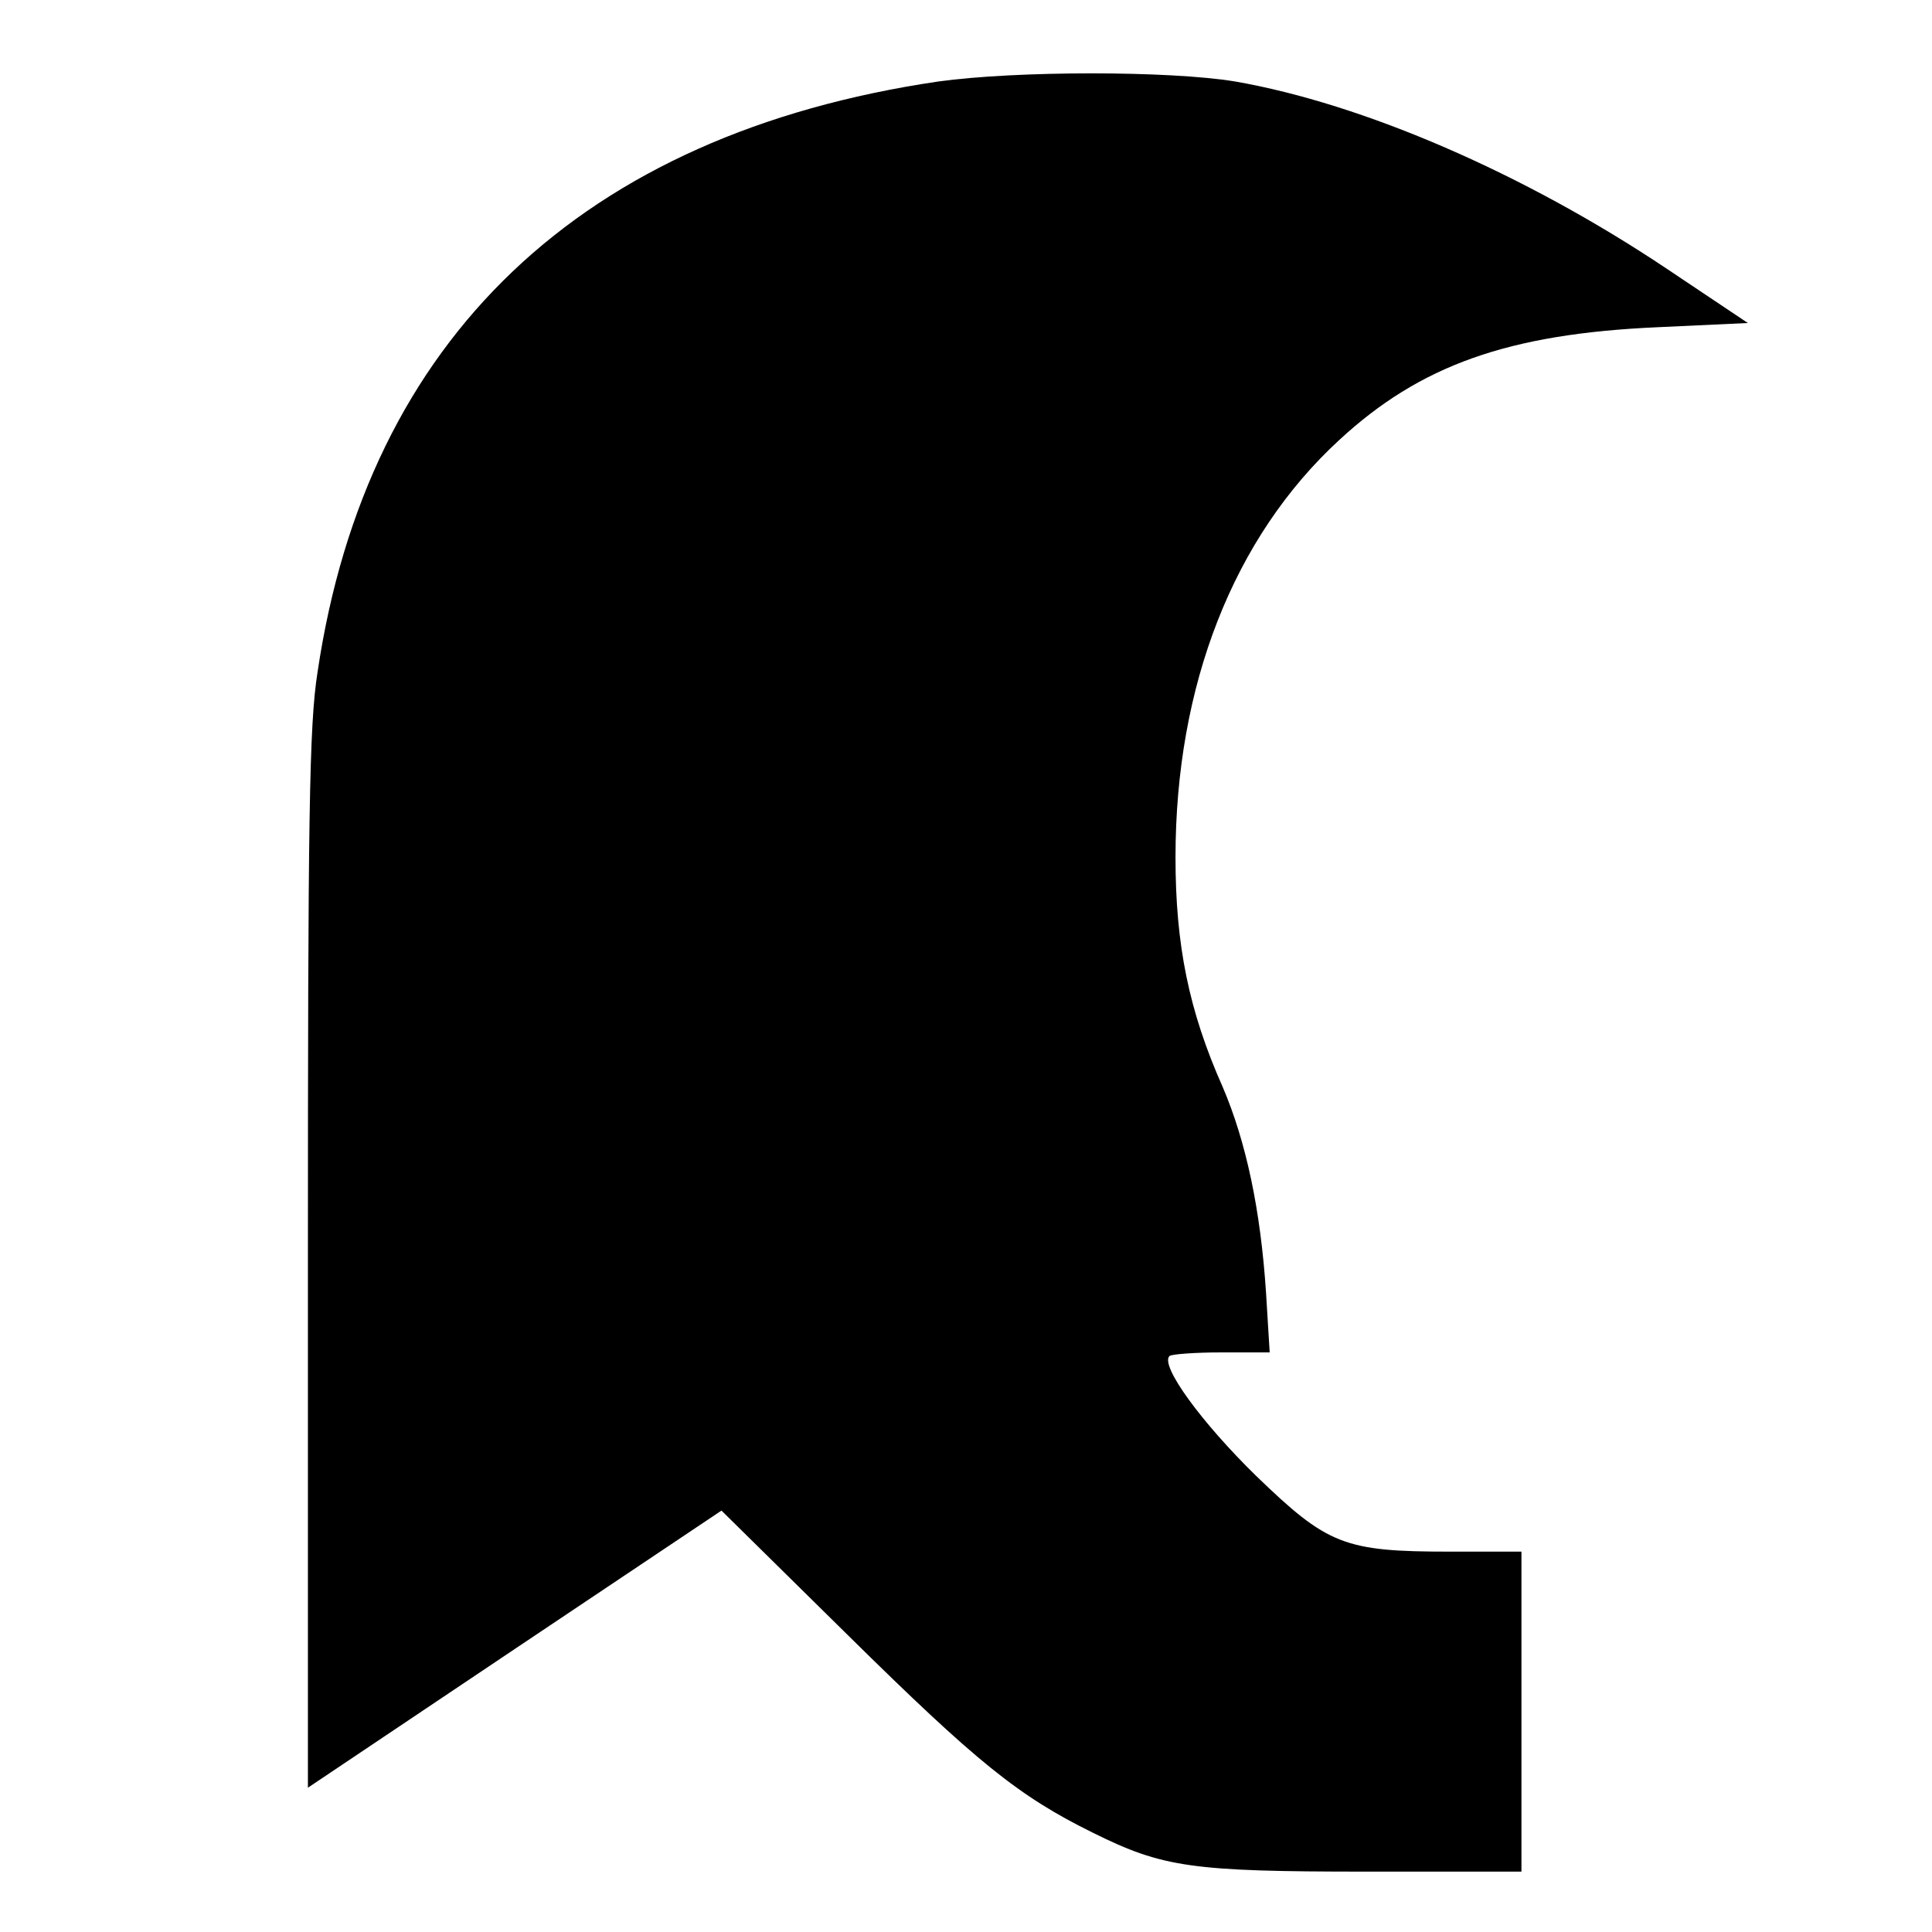 <?xml version="1.0" standalone="no"?>
<!DOCTYPE svg PUBLIC "-//W3C//DTD SVG 20010904//EN"
 "http://www.w3.org/TR/2001/REC-SVG-20010904/DTD/svg10.dtd">
<svg version="1.0" xmlns="http://www.w3.org/2000/svg"
 width="320pt" height="320pt" viewBox="0 0 320 320"
 preserveAspectRatio="xMidYMid meet">
<g transform="translate(0,320) scale(0.1,-0.1)"
fill="#000000" stroke="none">
<path d="M1554 3065 c-590 -87 -946 -425 -1028 -978 -14 -88 -16 -240 -16
-976 l0 -872 343 230 342 229 210 -207 c213 -210 282 -266 406 -327 115 -57
163 -64 452 -64 l257 0 0 265 0 265 -118 0 c-176 0 -203 11 -322 126 -89 87
-159 182 -143 198 3 3 42 6 86 6 l80 0 -6 98 c-9 138 -33 251 -72 342 -56 126
-78 235 -78 380 0 285 96 530 271 691 134 124 280 176 527 187 l150 7 -136 91
c-235 157 -501 272 -713 309 -109 18 -362 18 -492 0z"/>
</g>
</svg>
